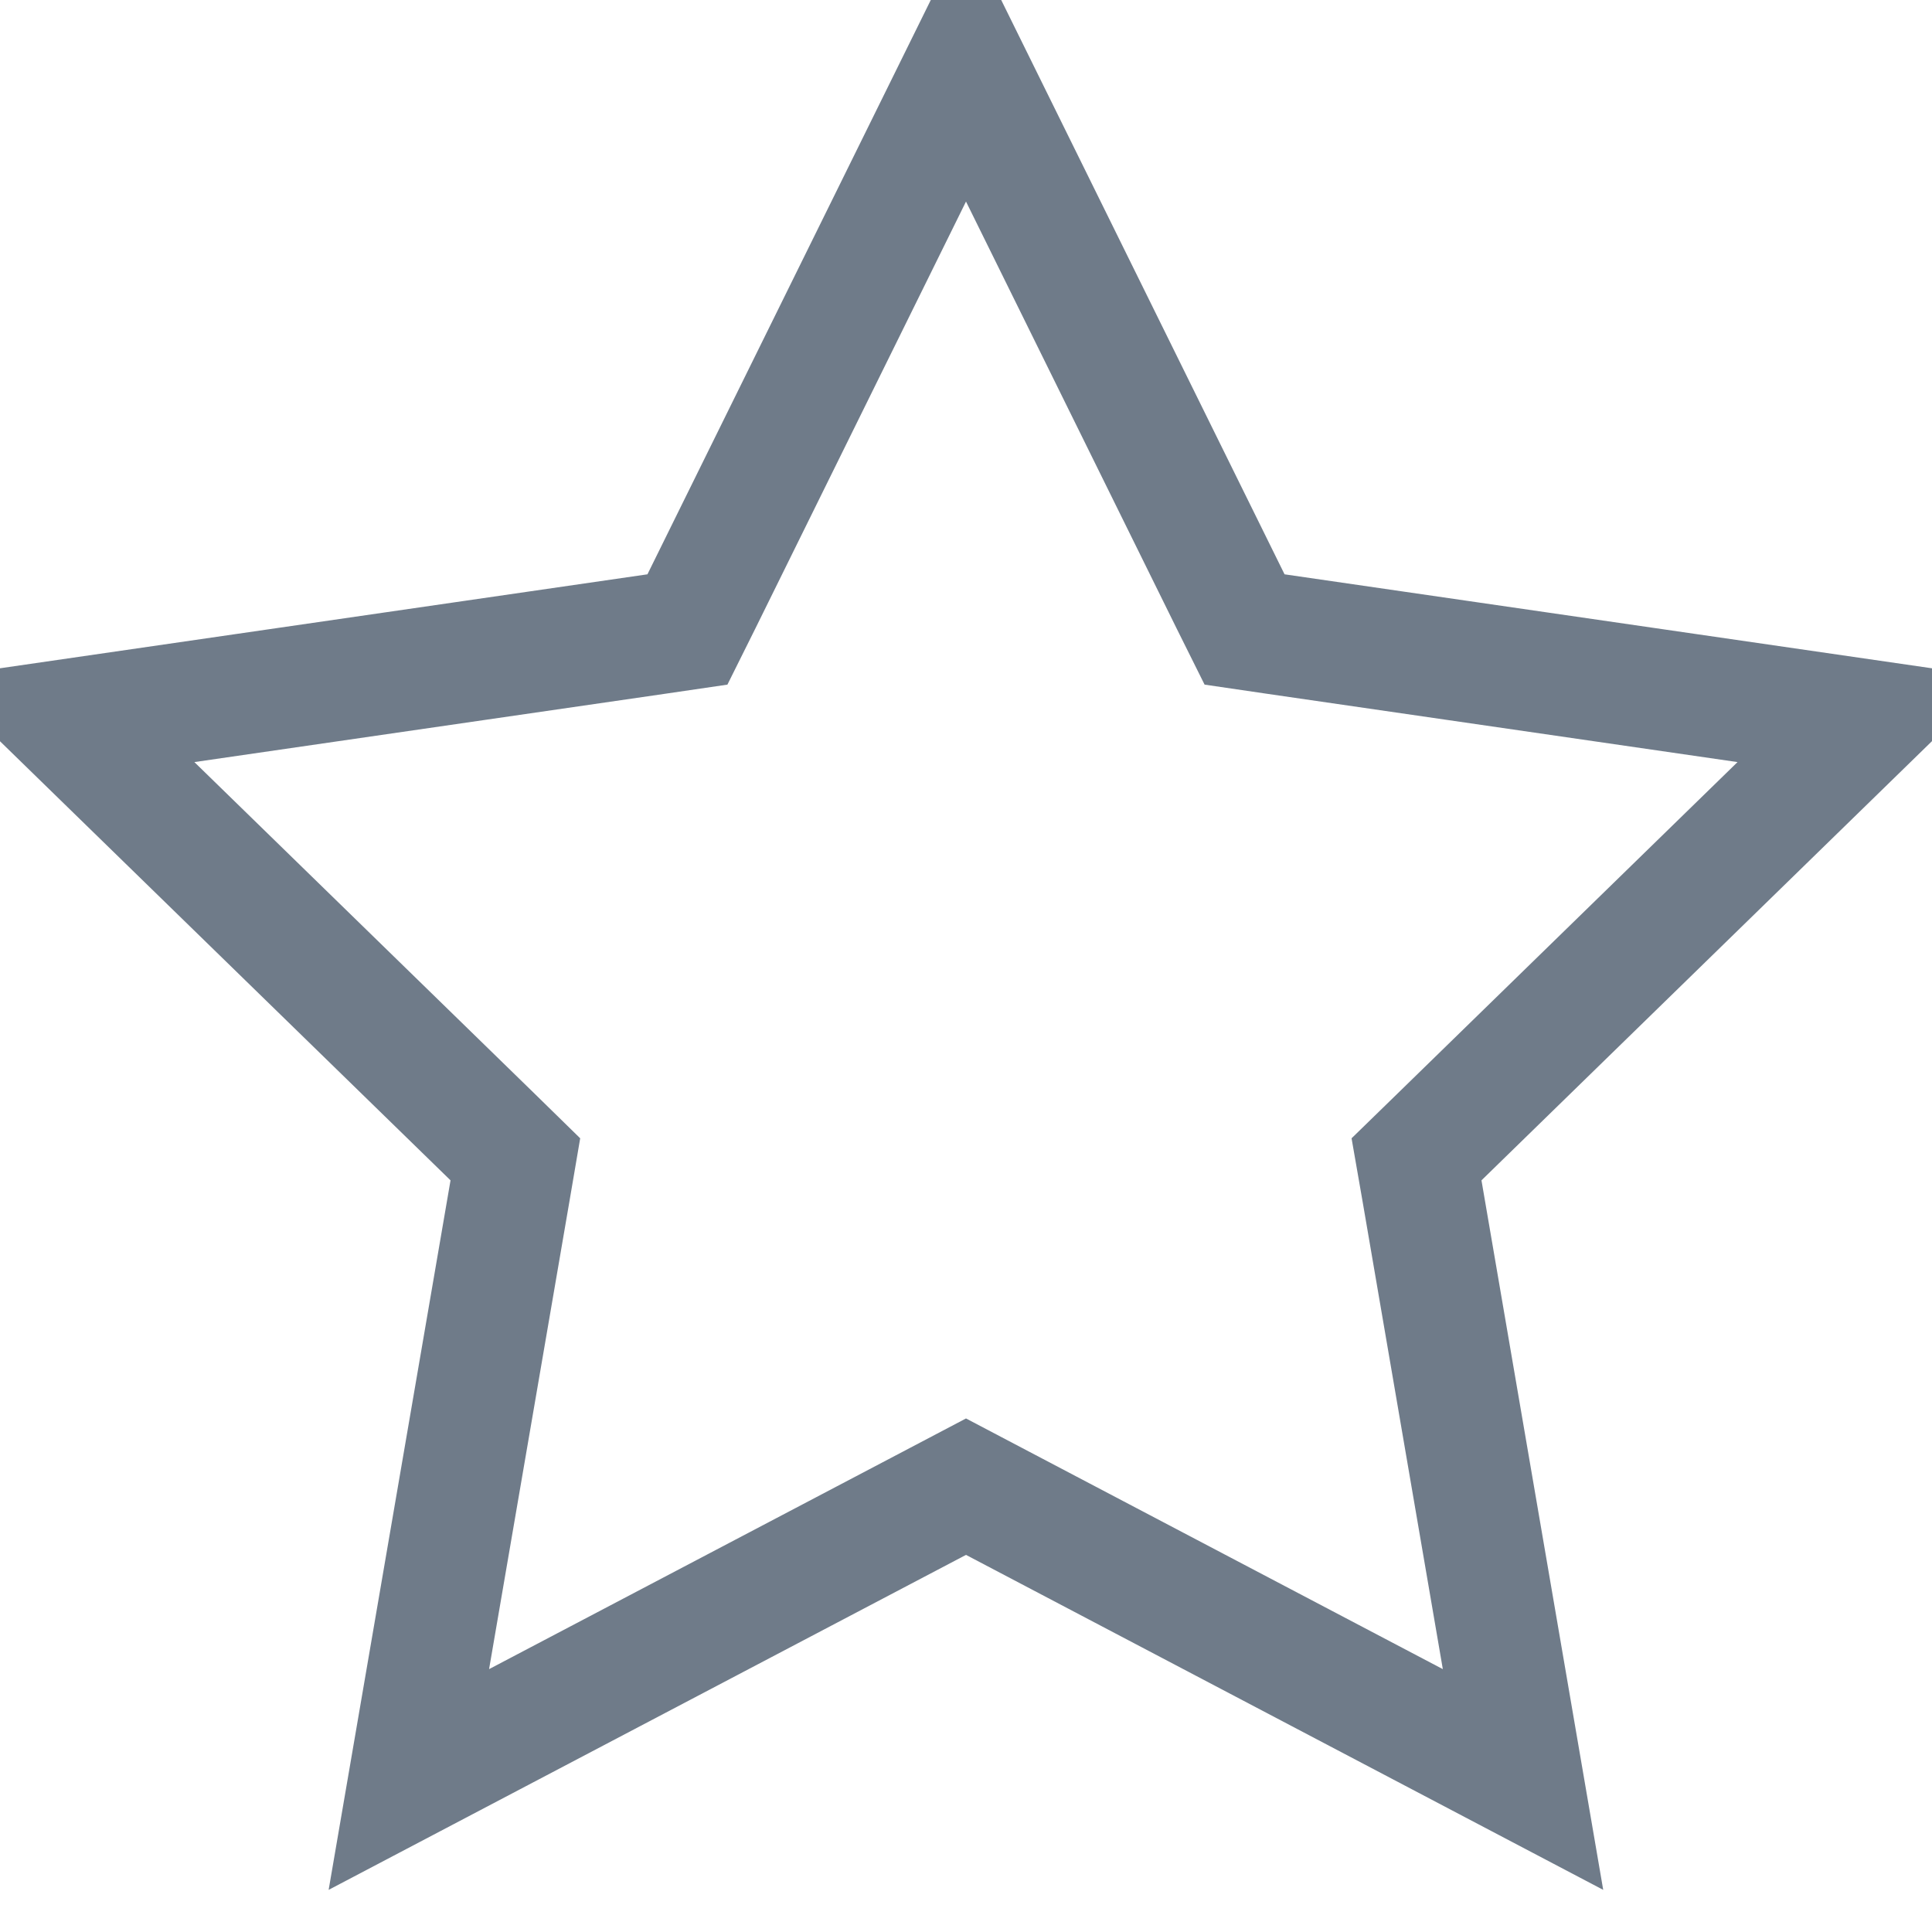 <svg width="16" height="16" viewBox="0 0 16 16" fill="none" xmlns="http://www.w3.org/2000/svg">
<path d="M10.19 4.978L10.307 5.213L10.566 5.251L15.464 5.962L11.92 9.417L11.731 9.601L11.776 9.859L12.613 14.737L8.232 12.434L8 12.312L7.768 12.434L3.386 14.737L4.224 9.859L4.268 9.601L4.08 9.417L0.535 5.962L5.434 5.251L5.693 5.213L5.81 4.978L8 0.539L10.19 4.978Z" stroke="#6F7B89"/>
</svg>
